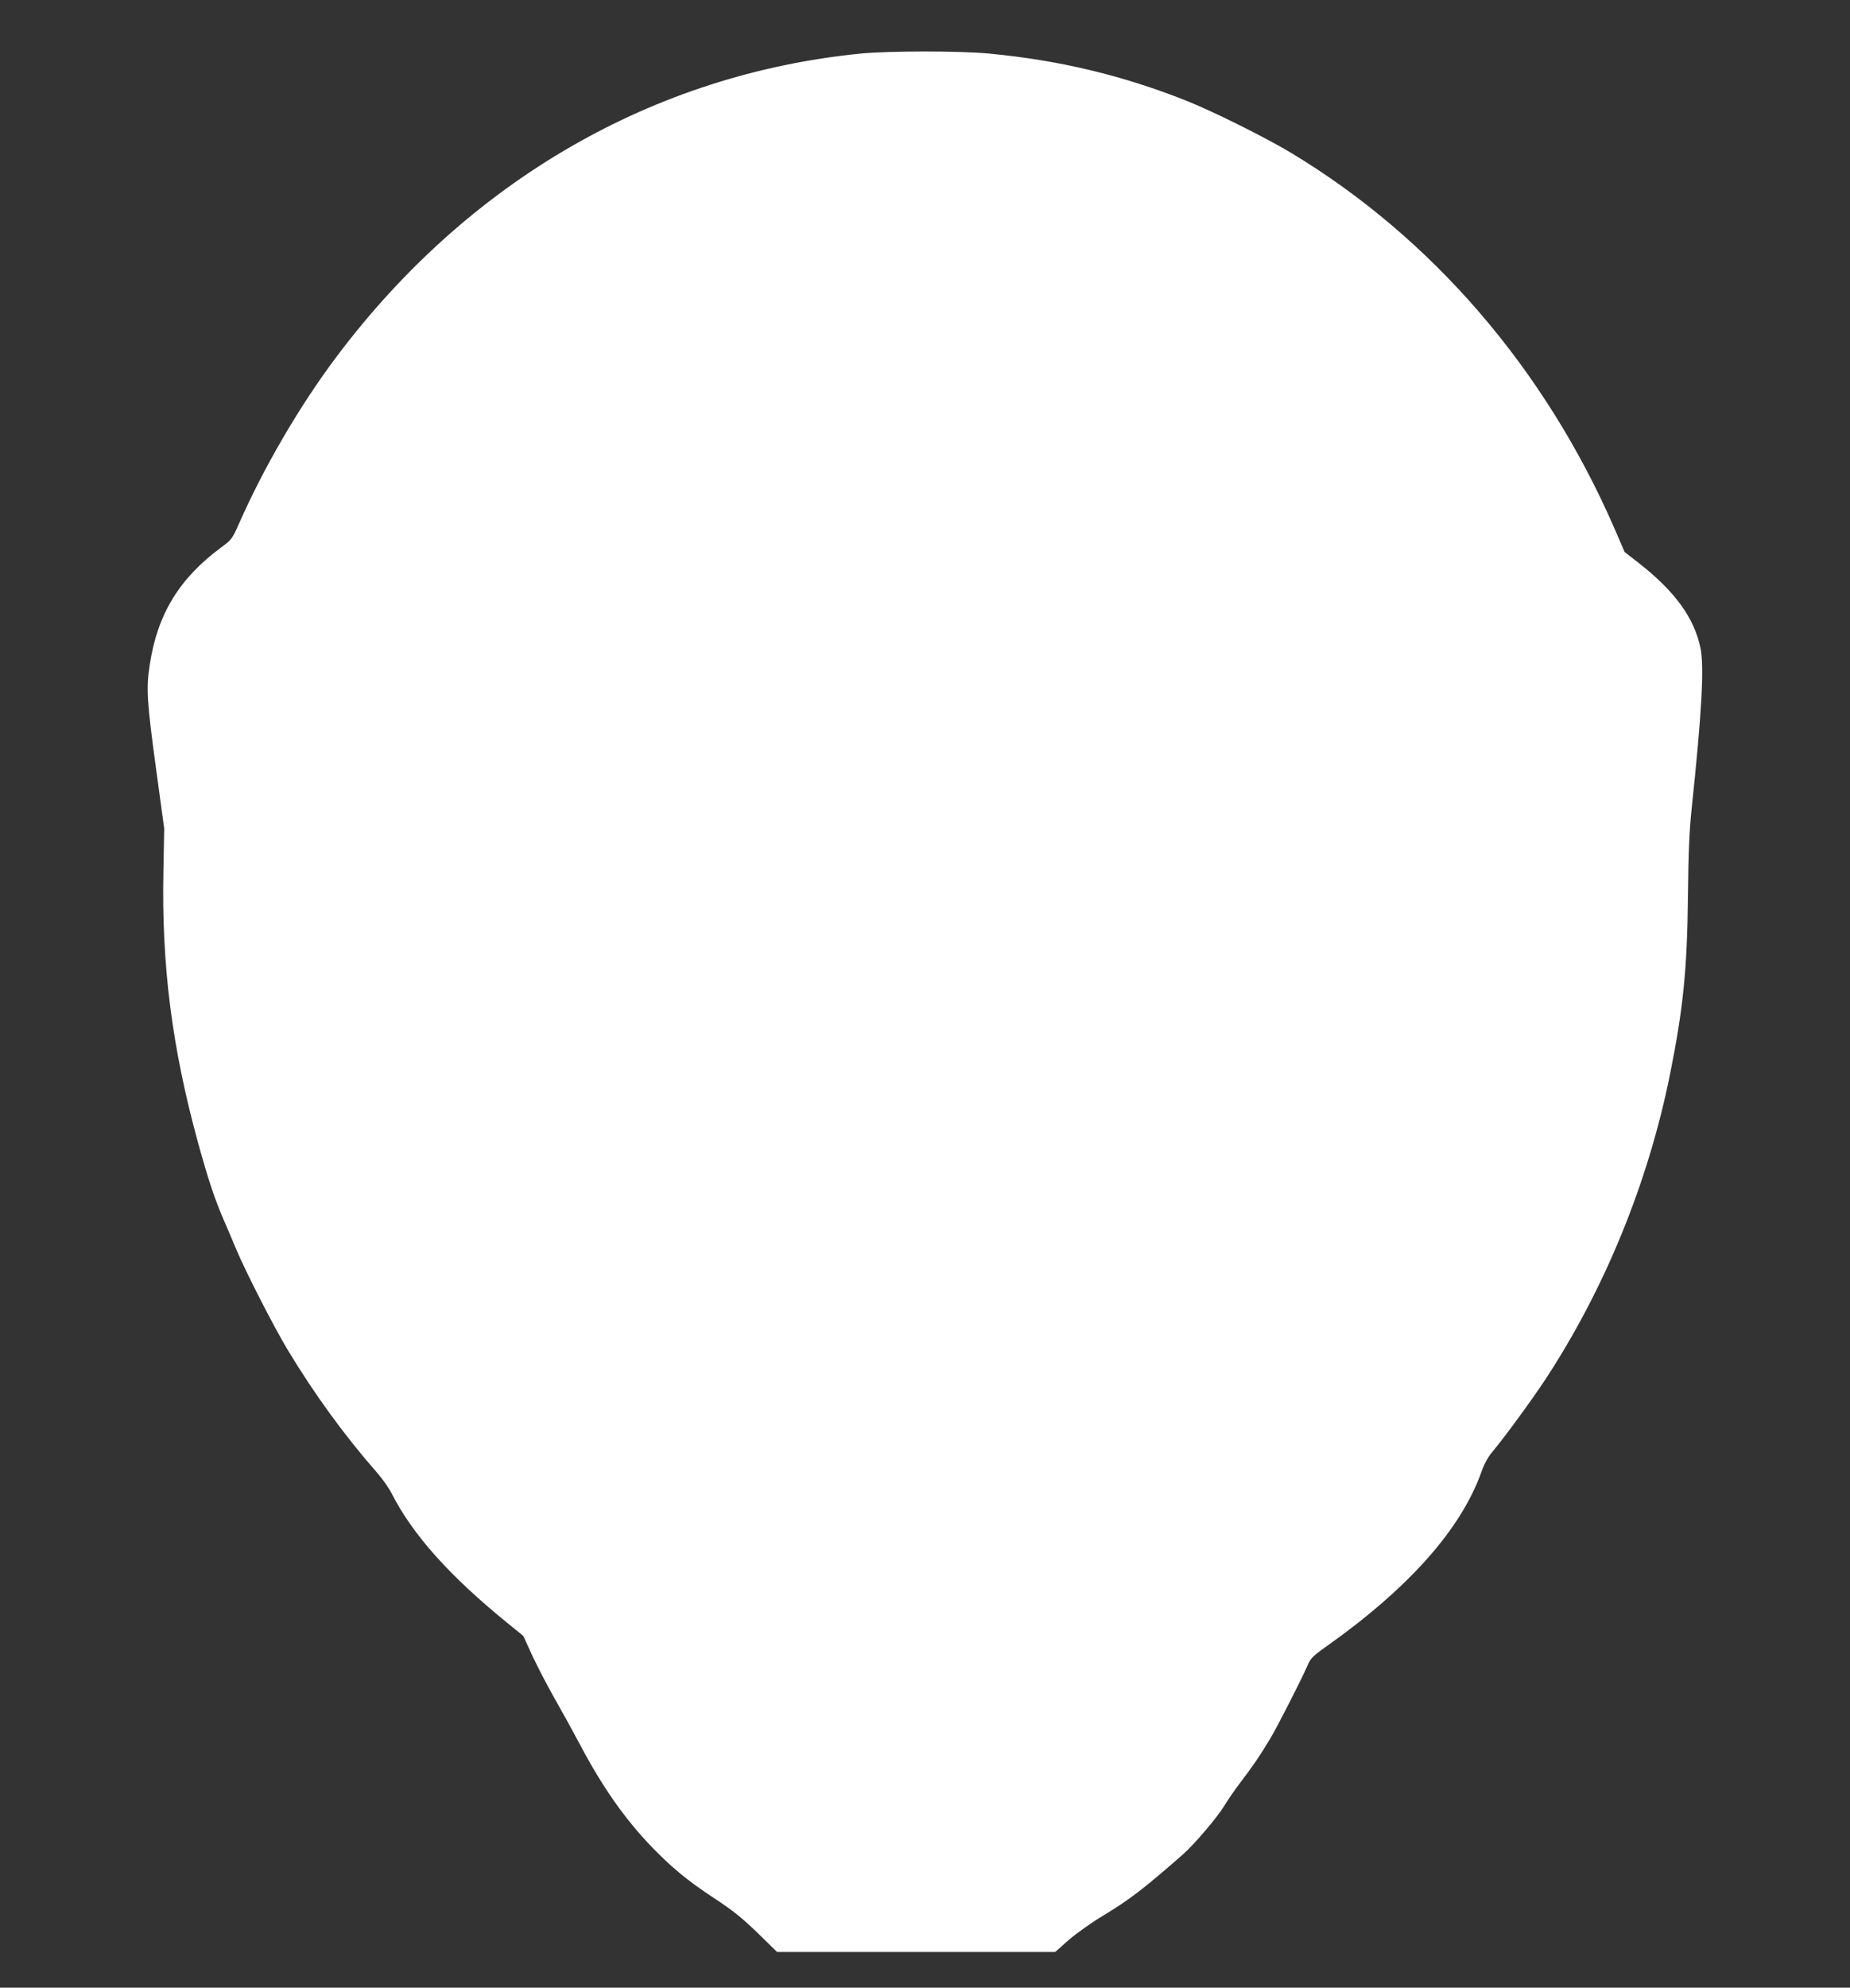 <?xml version="1.0" standalone="no"?>
<!DOCTYPE svg PUBLIC "-//W3C//DTD SVG 20010904//EN"
 "http://www.w3.org/TR/2001/REC-SVG-20010904/DTD/svg10.dtd">
<svg version="1.0" xmlns="http://www.w3.org/2000/svg"
 width="1192pt" height="1280pt" viewBox="0 0 1192 1280"
 preserveAspectRatio="xMidYMid meet">
<rect x="0" y="0" width="1192" height="1280" fill="#333333" stroke="none"/>
<g transform="translate(0,1280) scale(0.1,-0.1)"
fill="#ffffff" stroke="none">
<path d="M5545 12455 c-1336 -133 -2525 -820 -3375 -1950 -240 -319 -470 -714
-631 -1079 -42 -95 -46 -101 -115 -152 -269 -199 -410 -430 -459 -754 -24
-151 -18 -240 39 -660 l54 -395 -5 -270 c-13 -610 55 -1140 222 -1750 66 -240
109 -368 164 -495 23 -52 60 -140 83 -195 62 -147 243 -501 333 -650 172 -285
368 -554 580 -795 31 -36 72 -94 90 -130 133 -261 371 -528 740 -828 l107 -87
57 -125 c32 -69 96 -192 143 -275 47 -82 123 -220 168 -305 139 -263 283 -469
452 -646 134 -139 236 -224 413 -340 117 -77 177 -125 276 -221 l126 -123 896
0 896 0 88 78 c49 42 147 112 219 155 170 102 265 175 518 397 72 64 217 234
263 309 25 41 73 111 107 155 76 99 128 175 194 286 51 88 192 363 235 461 22
51 35 64 124 127 531 376 867 755 998 1123 16 47 42 95 67 125 83 99 254 333
344 469 383 583 663 1267 804 1965 85 423 111 675 116 1155 3 280 9 416 24
560 65 615 82 915 56 1035 -41 193 -165 362 -394 542 l-94 73 -67 155 c-447
1025 -1173 1868 -2081 2415 -168 101 -512 272 -685 340 -408 161 -811 257
-1261 300 -192 18 -643 18 -829 0z"/>
</g>
</svg>
